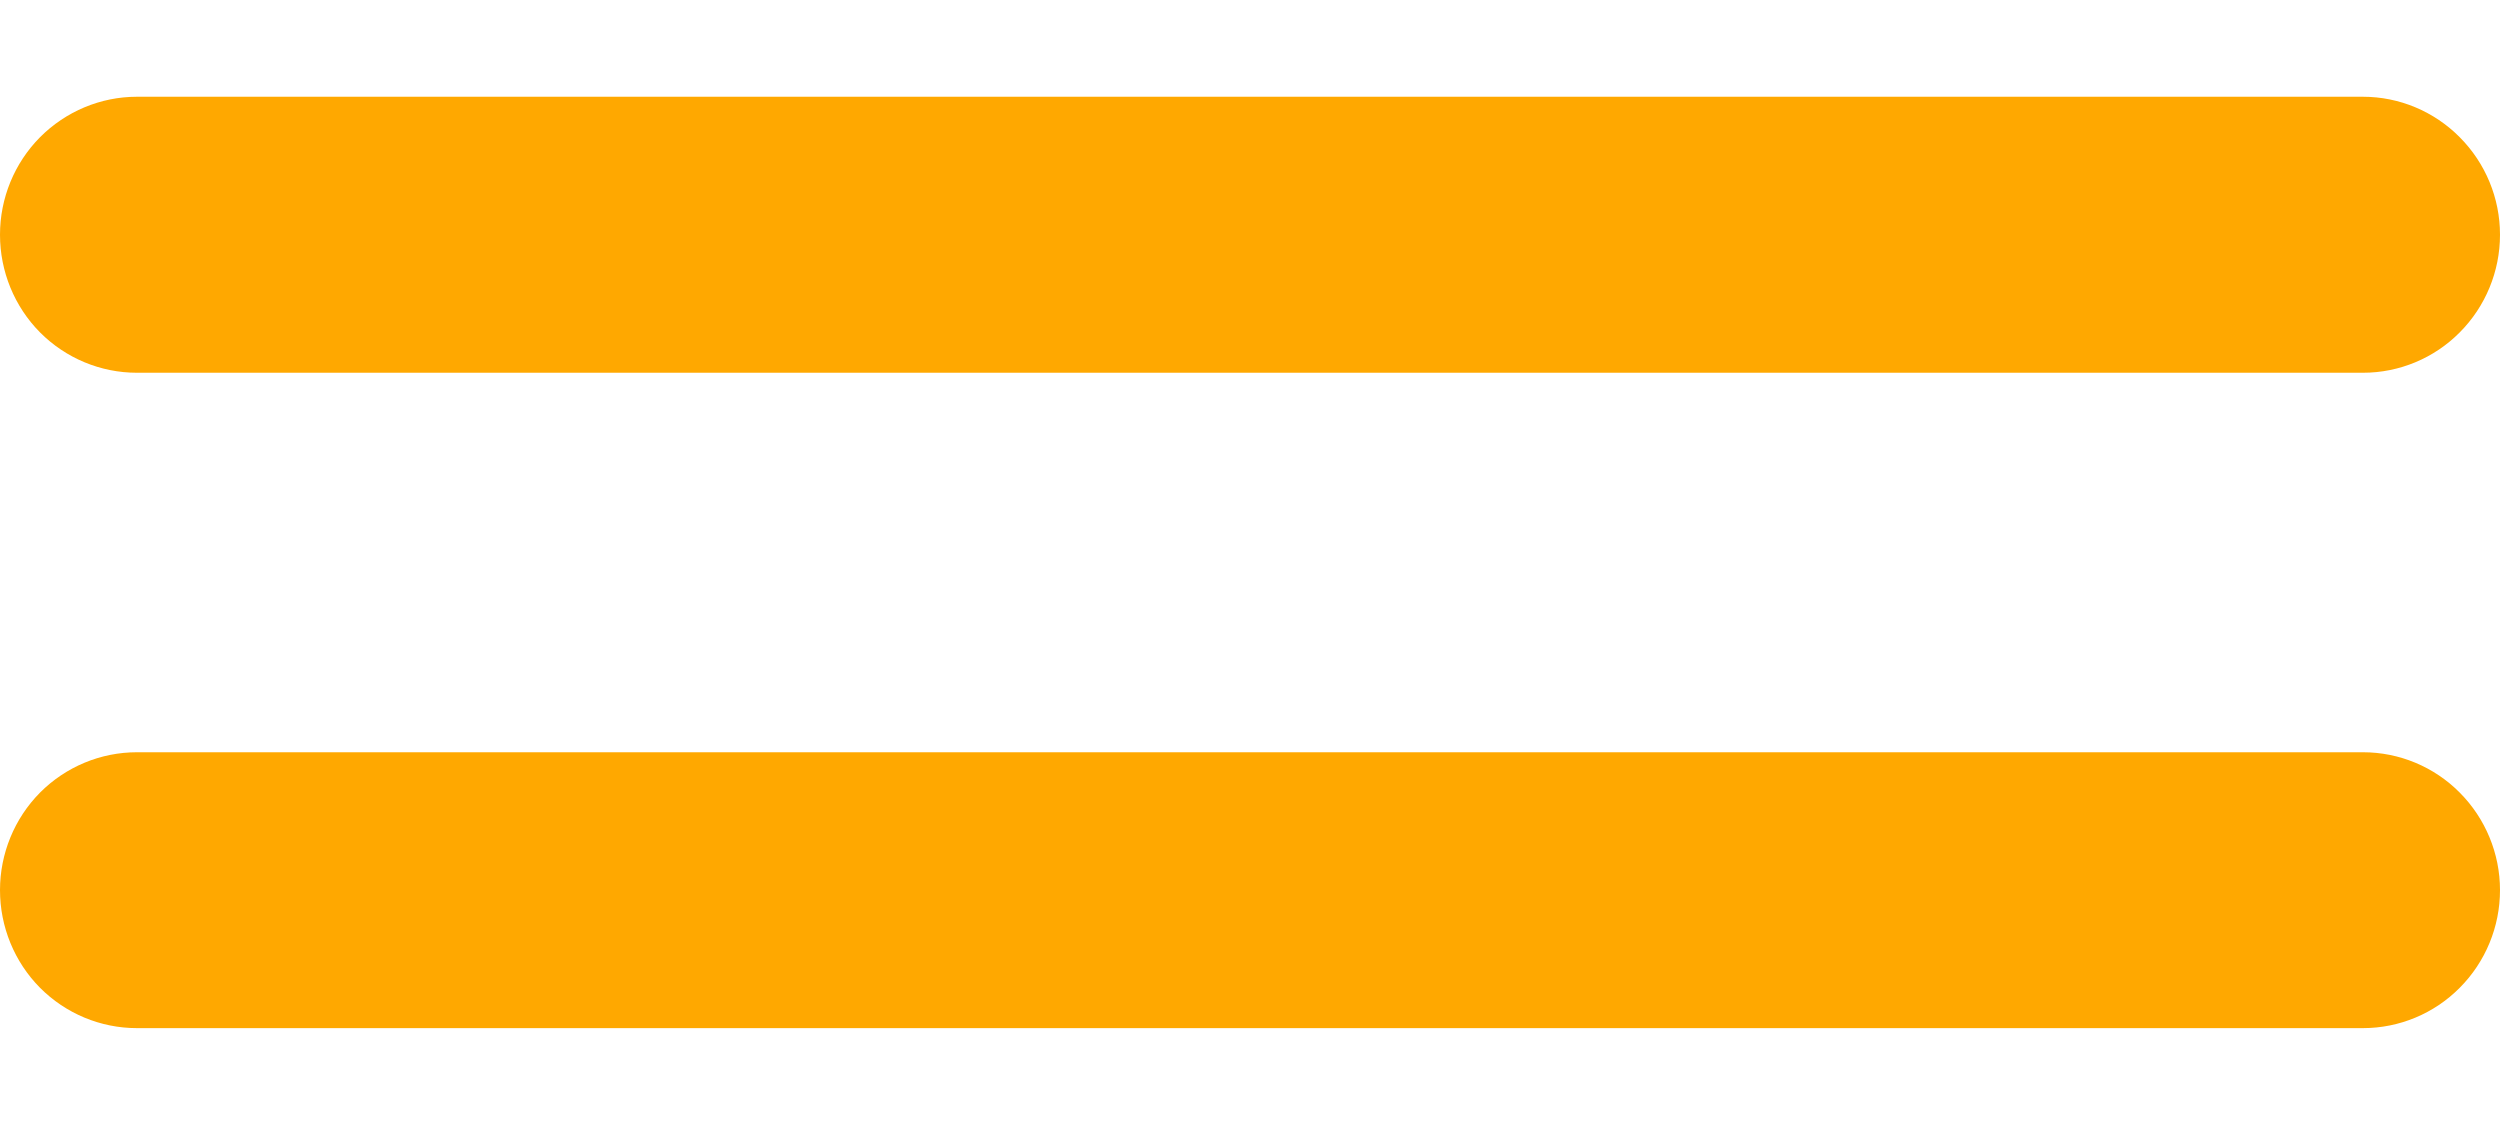 <svg width="20" height="9" viewBox="0 0 20 9" fill="none" xmlns="http://www.w3.org/2000/svg">
<g clip-path="url(#clip0_156_928)">
<path d="M18.904 8.225H1.095C0.805 8.225 0.526 8.109 0.32 7.902C0.115 7.695 -0 7.414 -0 7.121C-0 6.829 0.115 6.548 0.32 6.341C0.526 6.134 0.805 6.018 1.095 6.018H18.904C19.194 6.018 19.473 6.134 19.678 6.341C19.884 6.548 20 6.829 20 7.121C20 7.414 19.884 7.695 19.678 7.902C19.473 8.109 19.194 8.225 18.904 8.225Z" fill="#FFA800"/>
<path d="M18.904 2.982H1.095C0.805 2.982 0.526 2.866 0.32 2.659C0.115 2.452 -0 2.171 -0 1.878C-0 1.585 0.115 1.305 0.32 1.098C0.526 0.891 0.805 0.774 1.095 0.774L18.904 0.774C19.194 0.774 19.473 0.891 19.678 1.098C19.884 1.305 20 1.585 20 1.878C20 2.171 19.884 2.452 19.678 2.659C19.473 2.866 19.194 2.982 18.904 2.982Z" fill="#FFA800"/>
</g>
<defs>
<clipPath id="clip0_156_928">
<rect width="20" height="7.451" fill="white" transform="translate(-0 0.774)"/>
</clipPath>
</defs>
</svg>
